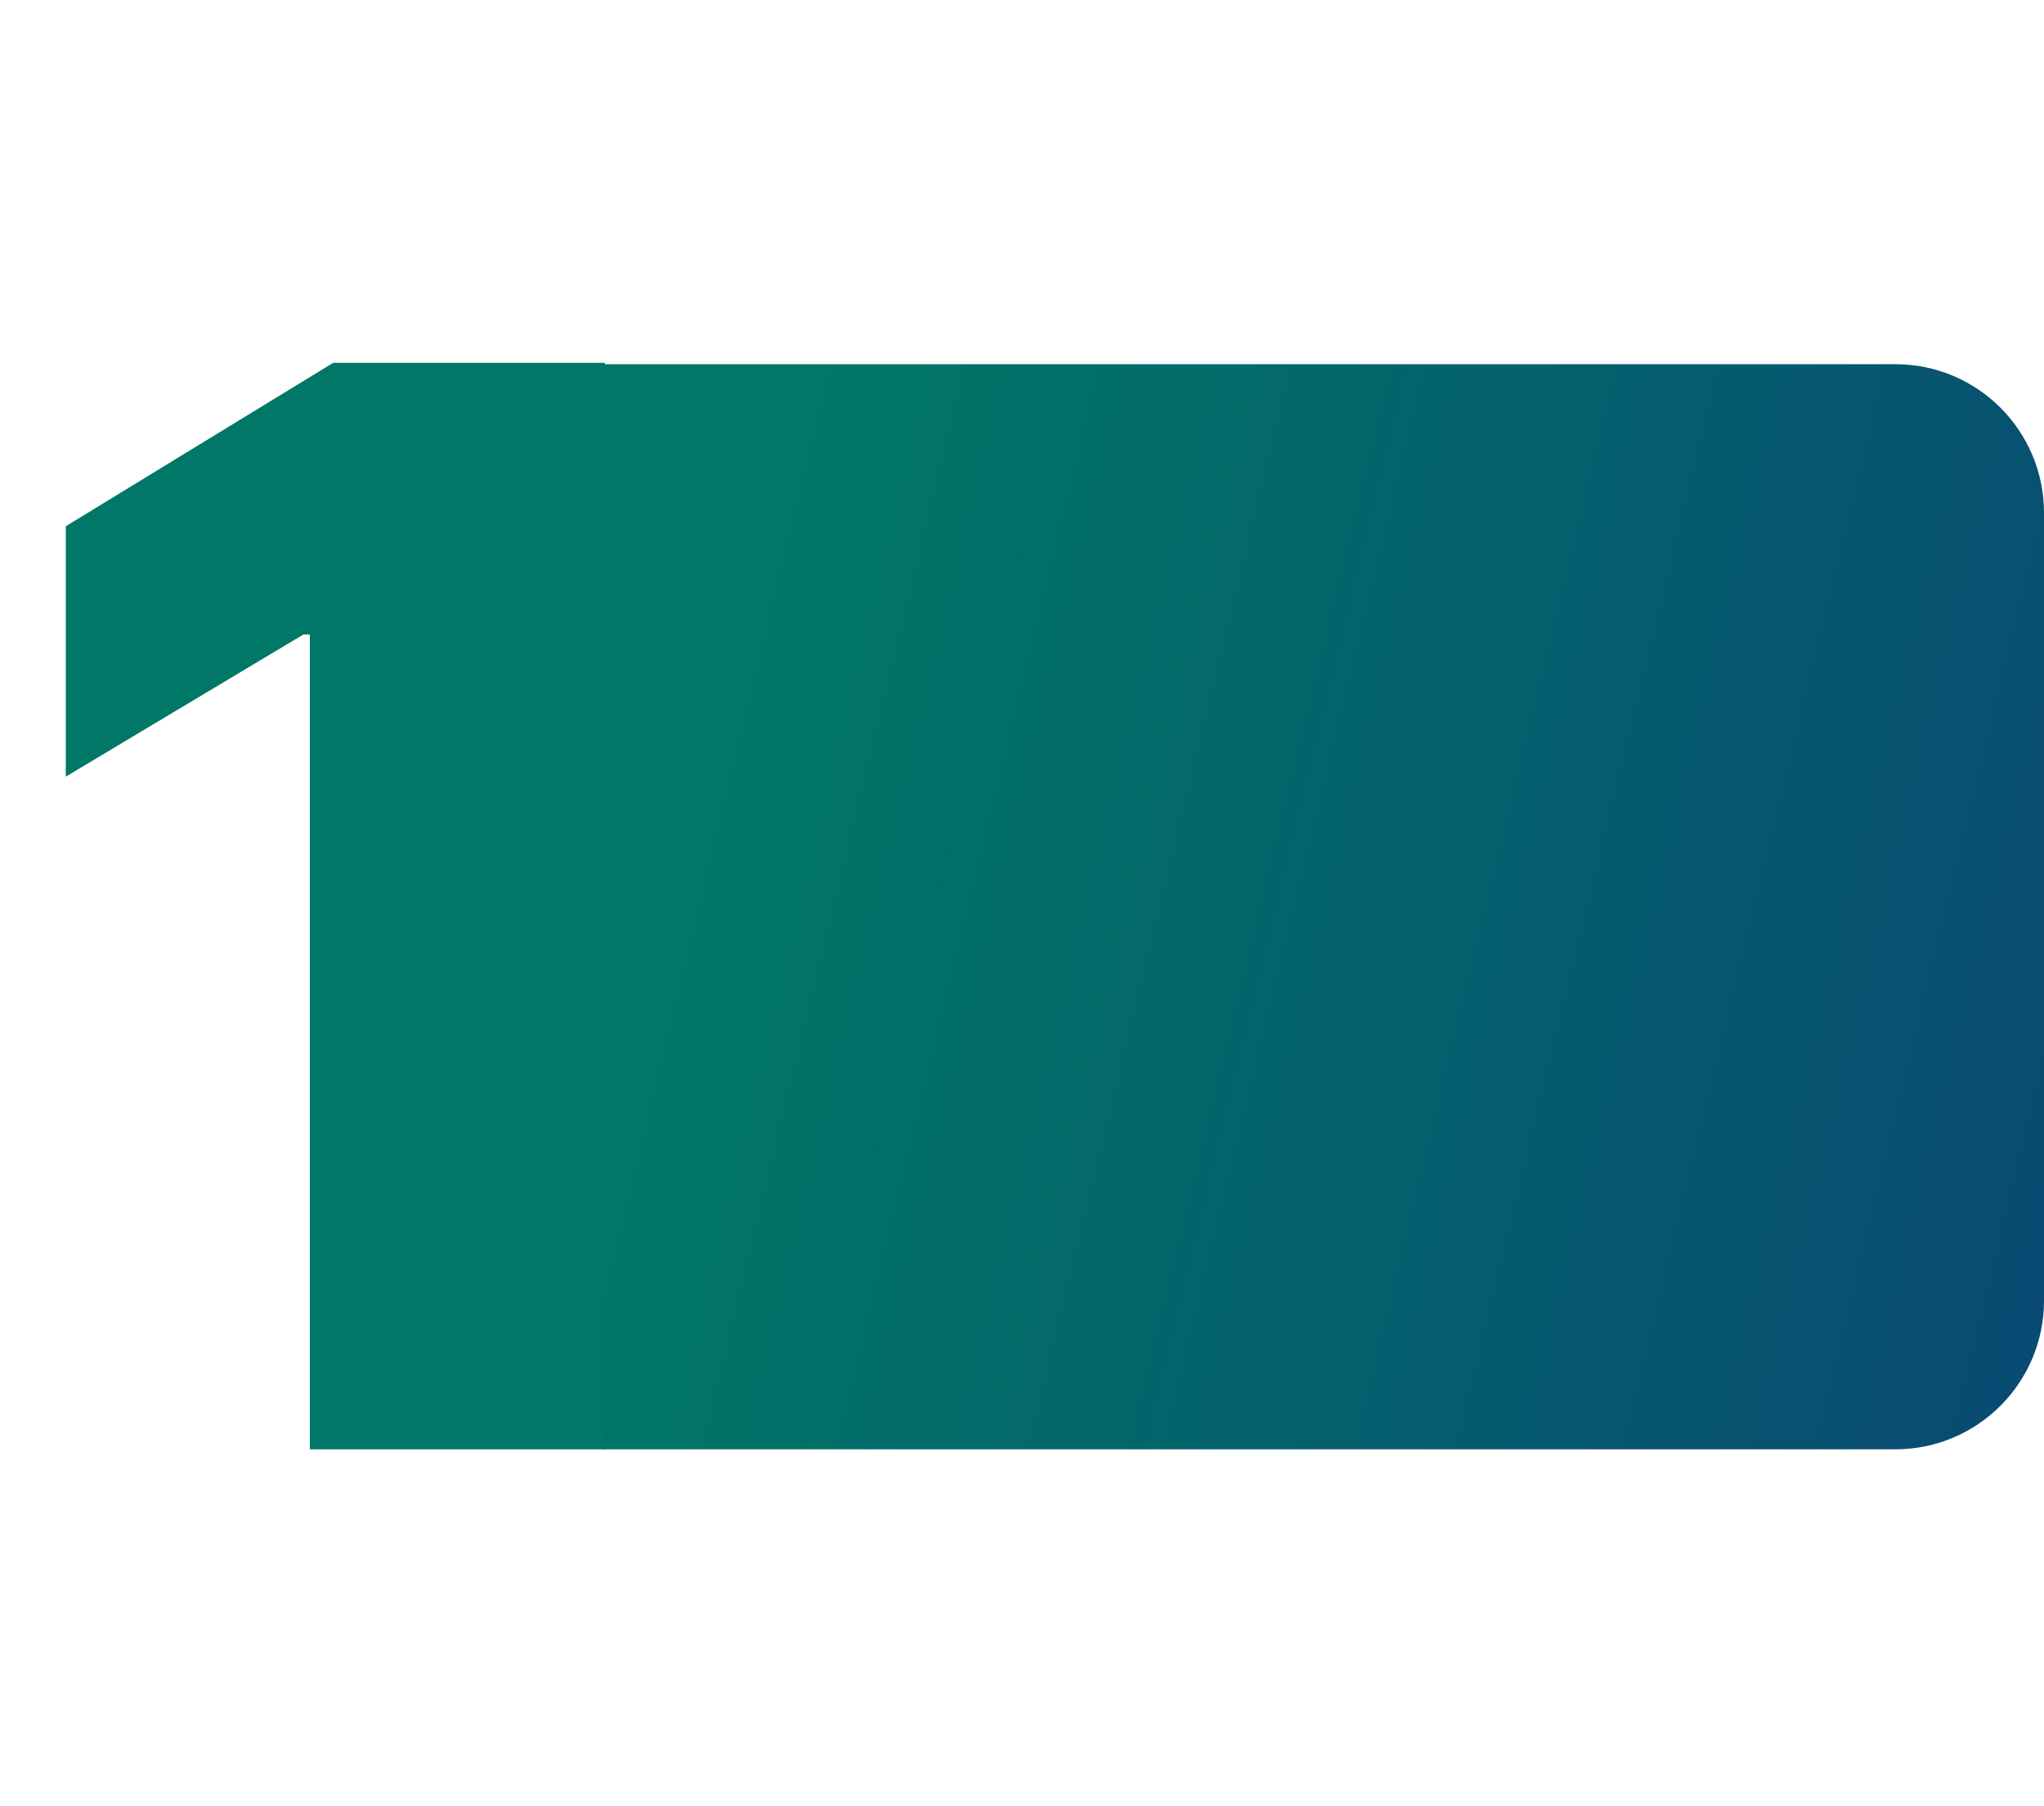 <svg width="275" height="243" viewBox="0 0 275 243" fill="none" xmlns="http://www.w3.org/2000/svg">
<path d="M81 49H255C266.046 49 275 57.954 275 69V175C275 186.046 266.046 195 255 195H81V49Z" fill="url(#paint0_linear_419_14)"/>
<path d="M81.371 48.818V195H41.685V85.364H40.828L8.851 104.493V70.803L44.825 48.818H81.371Z" fill="#007767"/>
<defs>
<linearGradient id="paint0_linear_419_14" x1="81" y1="56.039" x2="365.175" y2="124.996" gradientUnits="userSpaceOnUse">
<stop offset="0.09" stop-color="#007767"/>
<stop offset="1" stop-color="#0C3977"/>
</linearGradient>
</defs>
</svg>
